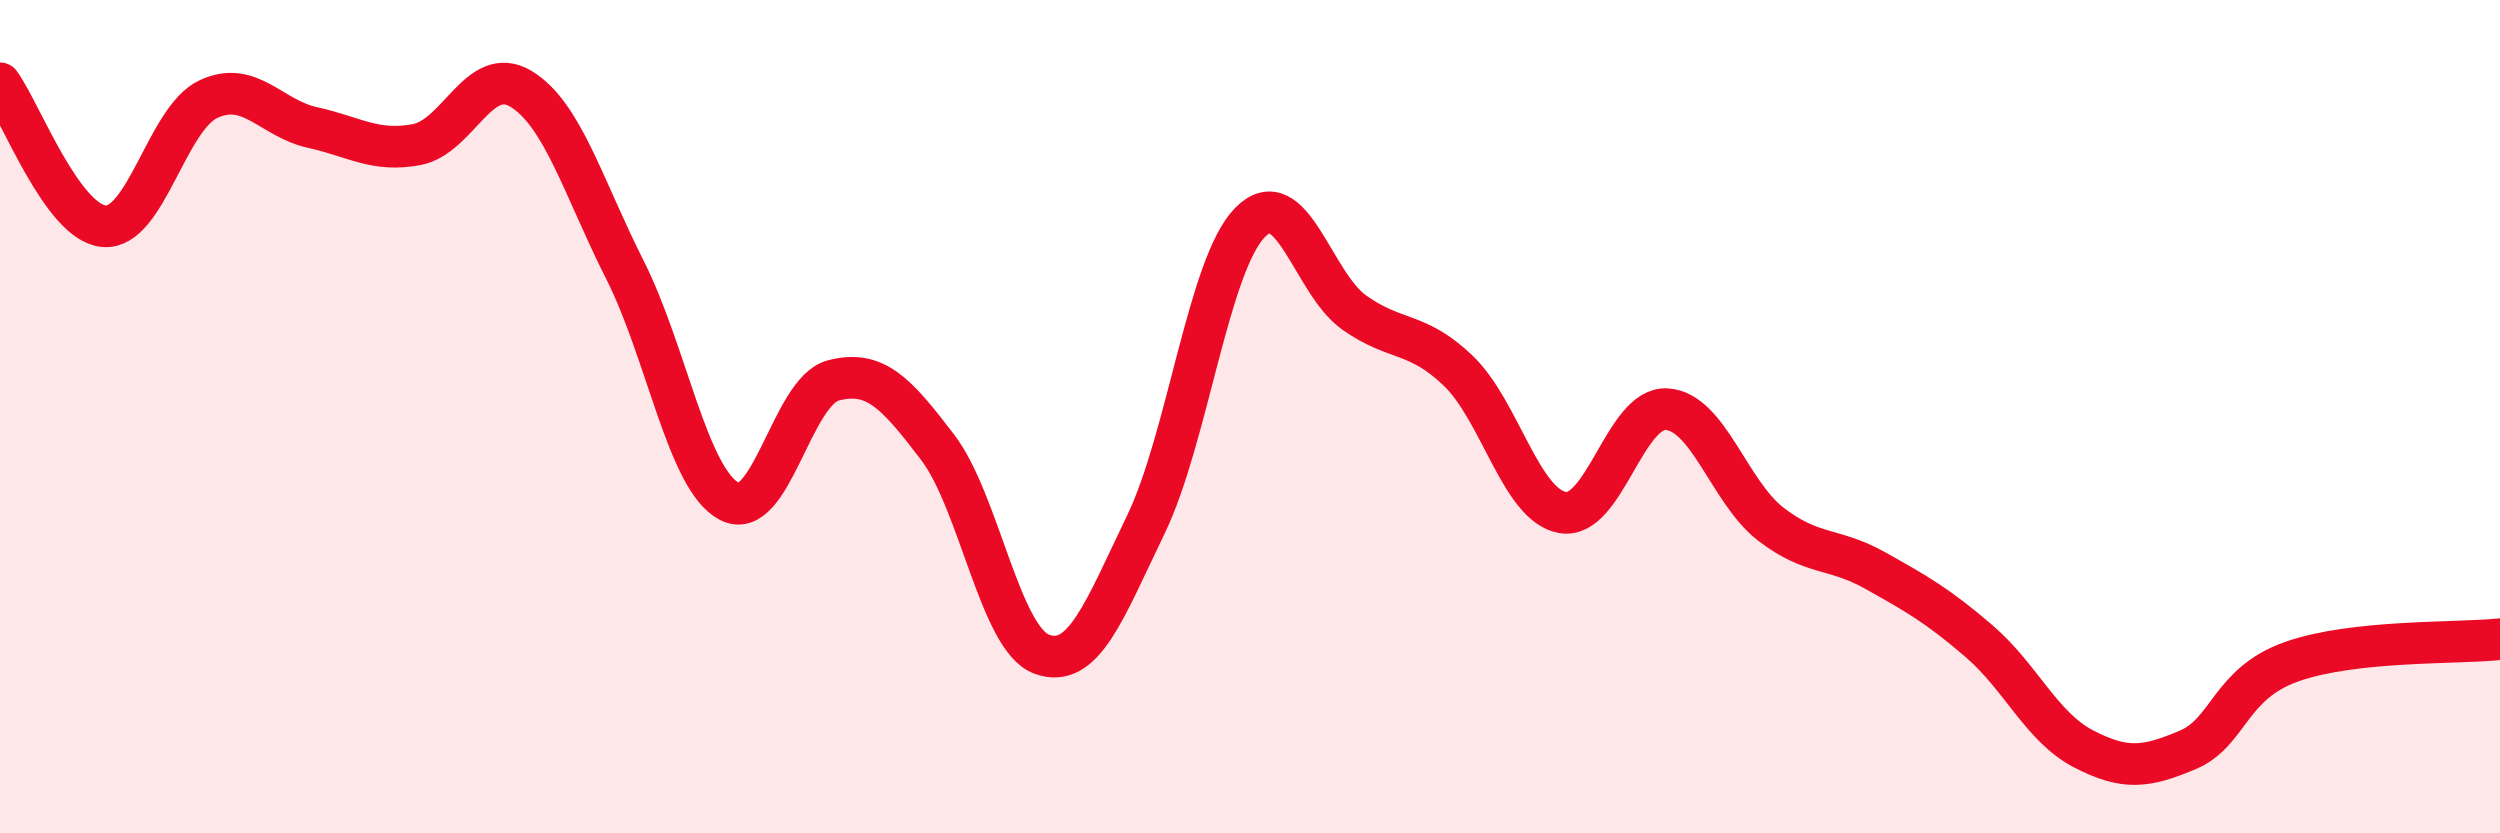
    <svg width="60" height="20" viewBox="0 0 60 20" xmlns="http://www.w3.org/2000/svg">
      <path
        d="M 0,2 C 0.5,2.69 1.5,5.35 2.5,5.43 C 3.5,5.51 4,2.85 5,2.38 C 6,1.91 6.5,2.84 7.5,3.06 C 8.5,3.28 9,3.66 10,3.47 C 11,3.28 11.5,1.53 12.5,2.13 C 13.5,2.73 14,4.5 15,6.48 C 16,8.46 16.5,11.5 17.5,12.03 C 18.5,12.56 19,9.39 20,9.13 C 21,8.87 21.5,9.42 22.5,10.73 C 23.5,12.04 24,15.33 25,15.7 C 26,16.07 26.5,14.66 27.5,12.59 C 28.5,10.52 29,6.36 30,5.34 C 31,4.32 31.5,6.79 32.5,7.5 C 33.5,8.21 34,7.94 35,8.9 C 36,9.86 36.5,12.12 37.5,12.3 C 38.5,12.48 39,9.76 40,9.82 C 41,9.88 41.5,11.81 42.5,12.58 C 43.5,13.35 44,13.13 45,13.69 C 46,14.25 46.5,14.53 47.5,15.39 C 48.5,16.25 49,17.45 50,17.97 C 51,18.49 51.5,18.42 52.5,18 C 53.5,17.58 53.5,16.41 55,15.88 C 56.5,15.35 59,15.45 60,15.34L60 20L0 20Z"
        fill="#EB0A25"
        opacity="0.1"
        stroke-linecap="round"
        stroke-linejoin="round"
      />
      <path
        d="M 0,2 C 0.5,2.69 1.5,5.35 2.5,5.43 C 3.5,5.51 4,2.85 5,2.38 C 6,1.91 6.5,2.84 7.5,3.06 C 8.5,3.28 9,3.66 10,3.47 C 11,3.28 11.5,1.53 12.5,2.13 C 13.5,2.73 14,4.5 15,6.48 C 16,8.46 16.5,11.5 17.5,12.03 C 18.5,12.56 19,9.39 20,9.13 C 21,8.87 21.5,9.42 22.5,10.73 C 23.5,12.04 24,15.33 25,15.7 C 26,16.07 26.5,14.66 27.5,12.59 C 28.5,10.52 29,6.36 30,5.34 C 31,4.32 31.5,6.79 32.5,7.5 C 33.5,8.21 34,7.94 35,8.9 C 36,9.86 36.5,12.12 37.5,12.3 C 38.5,12.48 39,9.76 40,9.82 C 41,9.88 41.5,11.81 42.5,12.58 C 43.5,13.35 44,13.13 45,13.69 C 46,14.25 46.5,14.53 47.5,15.39 C 48.5,16.25 49,17.45 50,17.97 C 51,18.49 51.5,18.42 52.5,18 C 53.5,17.58 53.5,16.41 55,15.88 C 56.5,15.35 59,15.45 60,15.34"
        stroke="#EB0A25"
        stroke-width="1"
        fill="none"
        stroke-linecap="round"
        stroke-linejoin="round"
      />
    </svg>
  